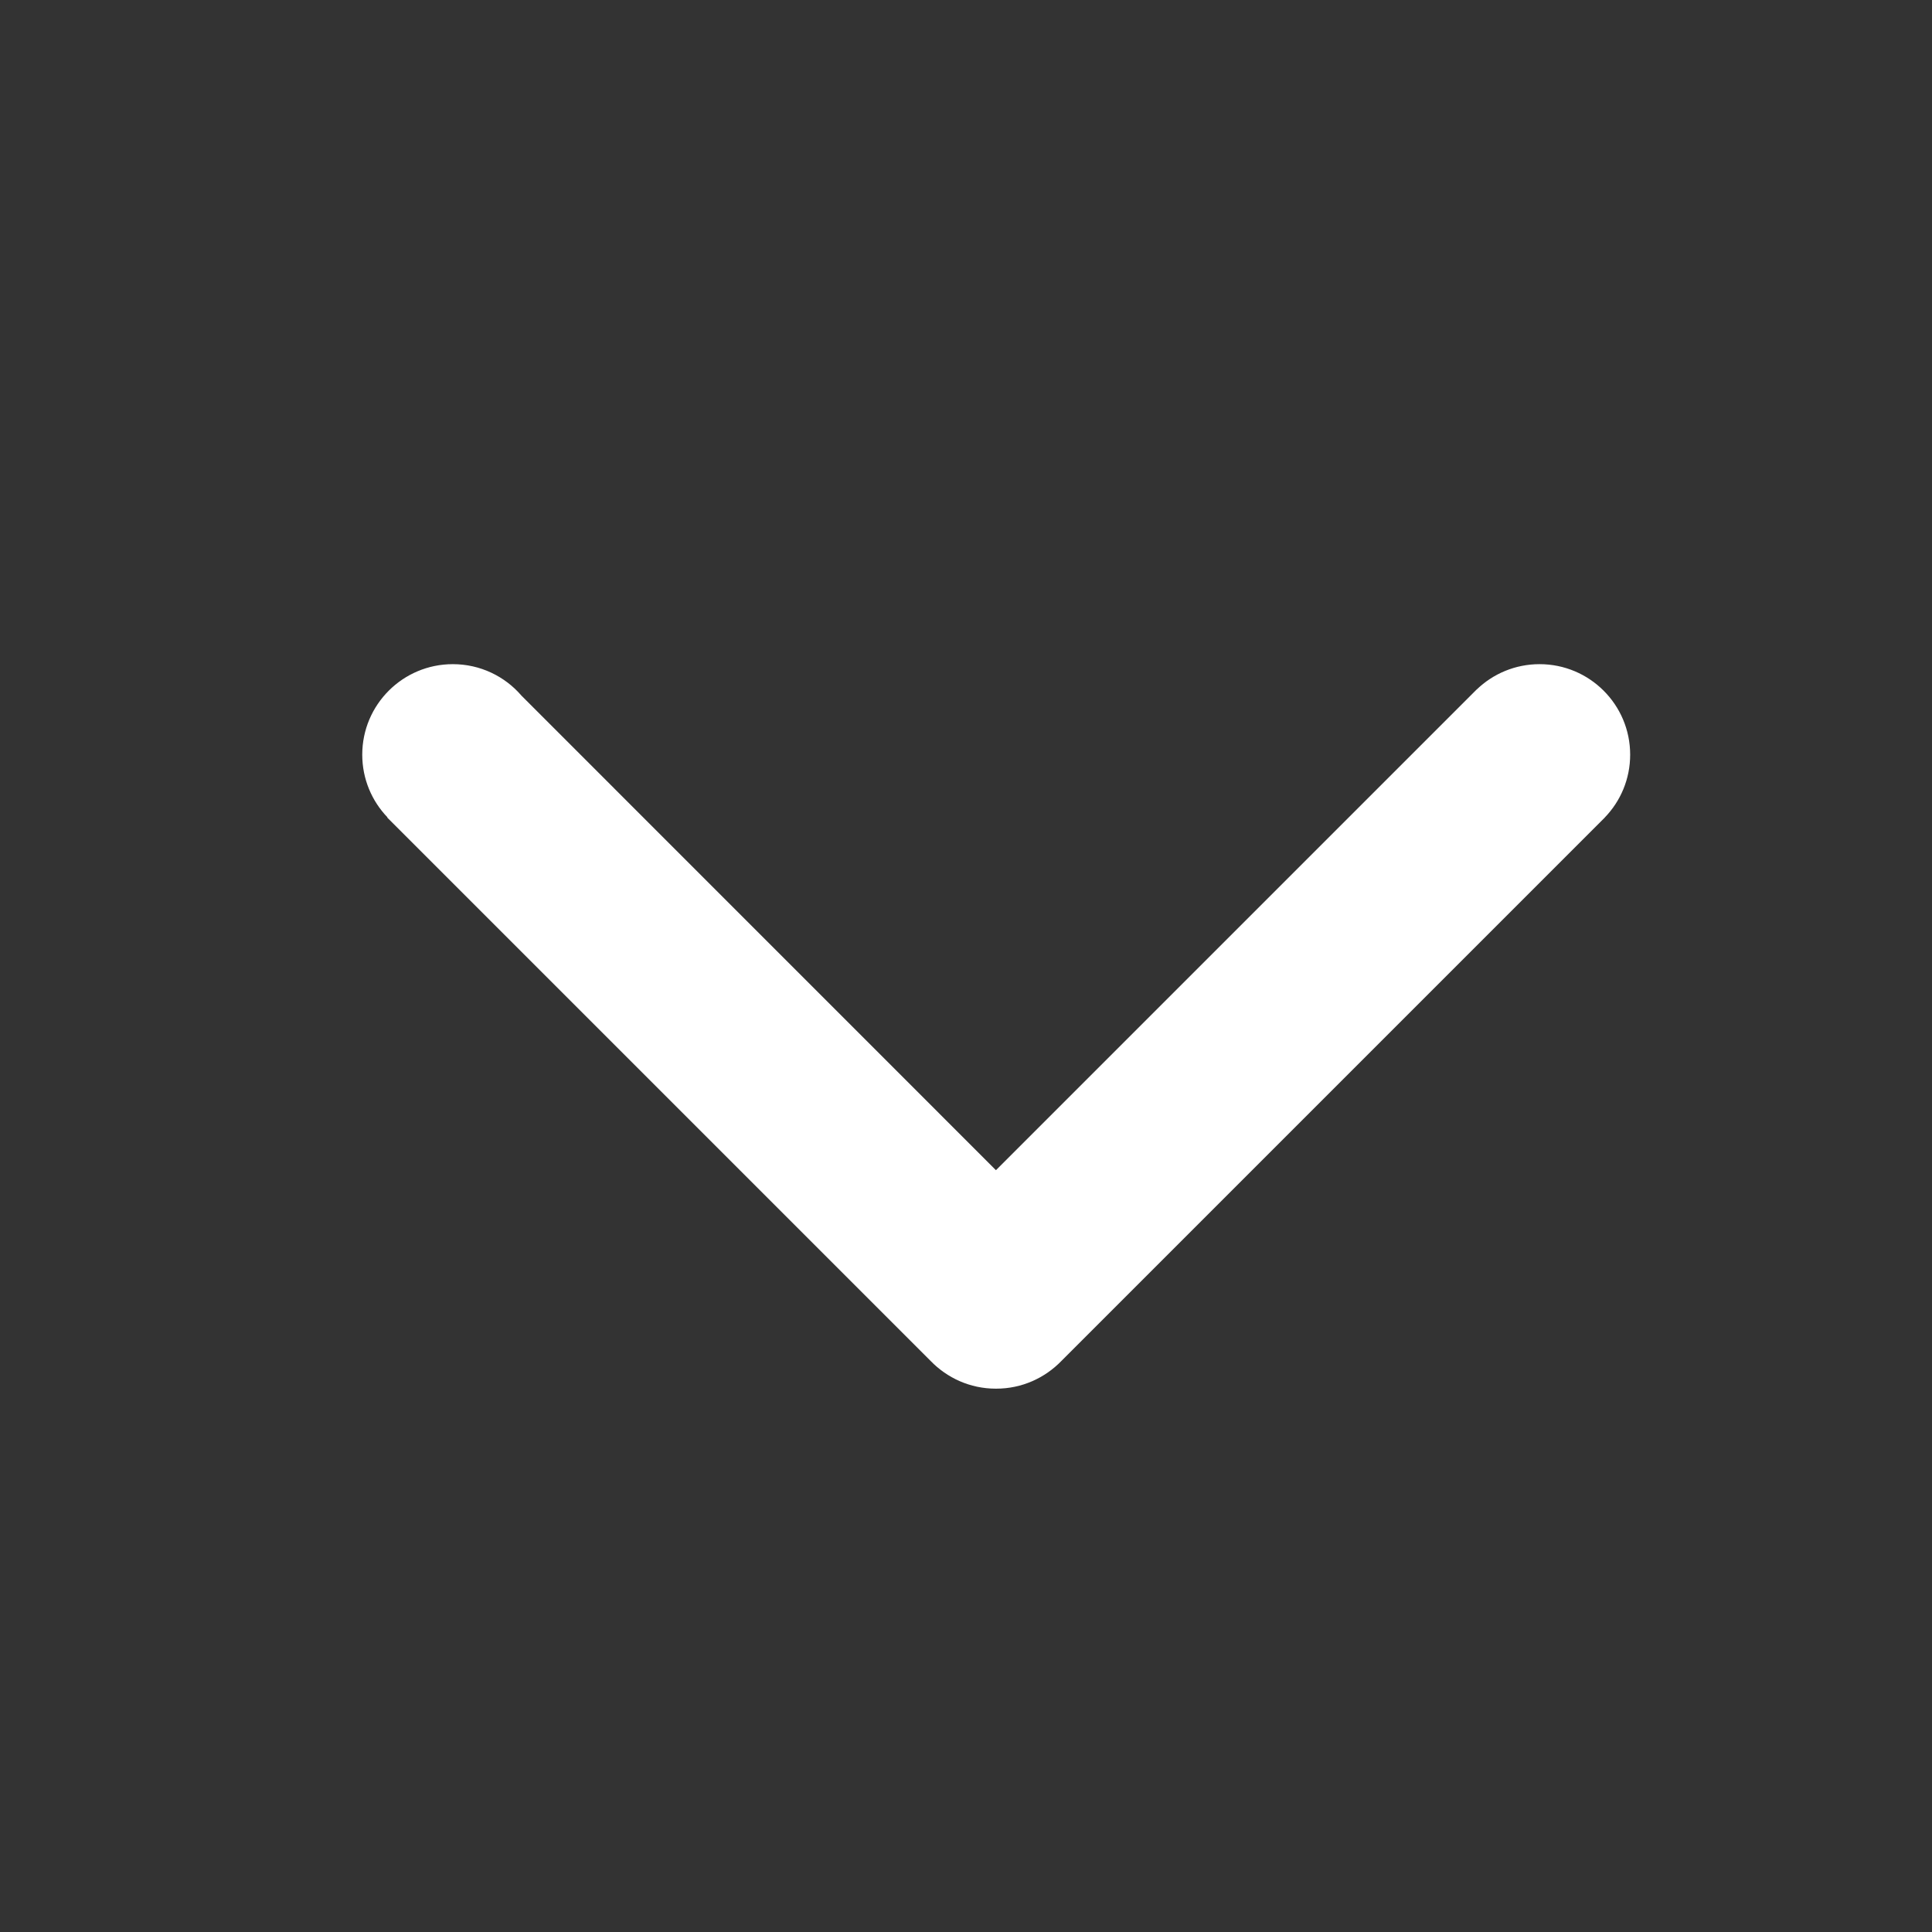 <svg width="26" height="26" viewBox="0 0 26 26" fill="none" xmlns="http://www.w3.org/2000/svg">
<rect x="0" y="0" width="26" height="26" fill="#333333" stroke="none"/>
<path d="M21.938 10.156C21.938 9.483 21.392 8.938 20.719 8.938C20.39 8.938 20.092 9.068 19.873 9.279L19.872 9.279L13.403 15.748L7.018 9.362C6.795 9.102 6.463 8.938 6.094 8.938C5.421 8.938 4.875 9.483 4.875 10.156C4.875 10.483 5.004 10.78 5.214 10.999L5.211 11.002L12.524 18.315L12.524 18.315C12.746 18.544 13.056 18.688 13.401 18.688C13.402 18.688 13.403 18.688 13.404 18.688C13.405 18.688 13.405 18.688 13.407 18.688C13.752 18.688 14.062 18.544 14.284 18.315L14.284 18.315L21.597 11.002L21.596 11.002C21.808 10.783 21.938 10.485 21.938 10.156Z" fill="white"/>
</svg>
